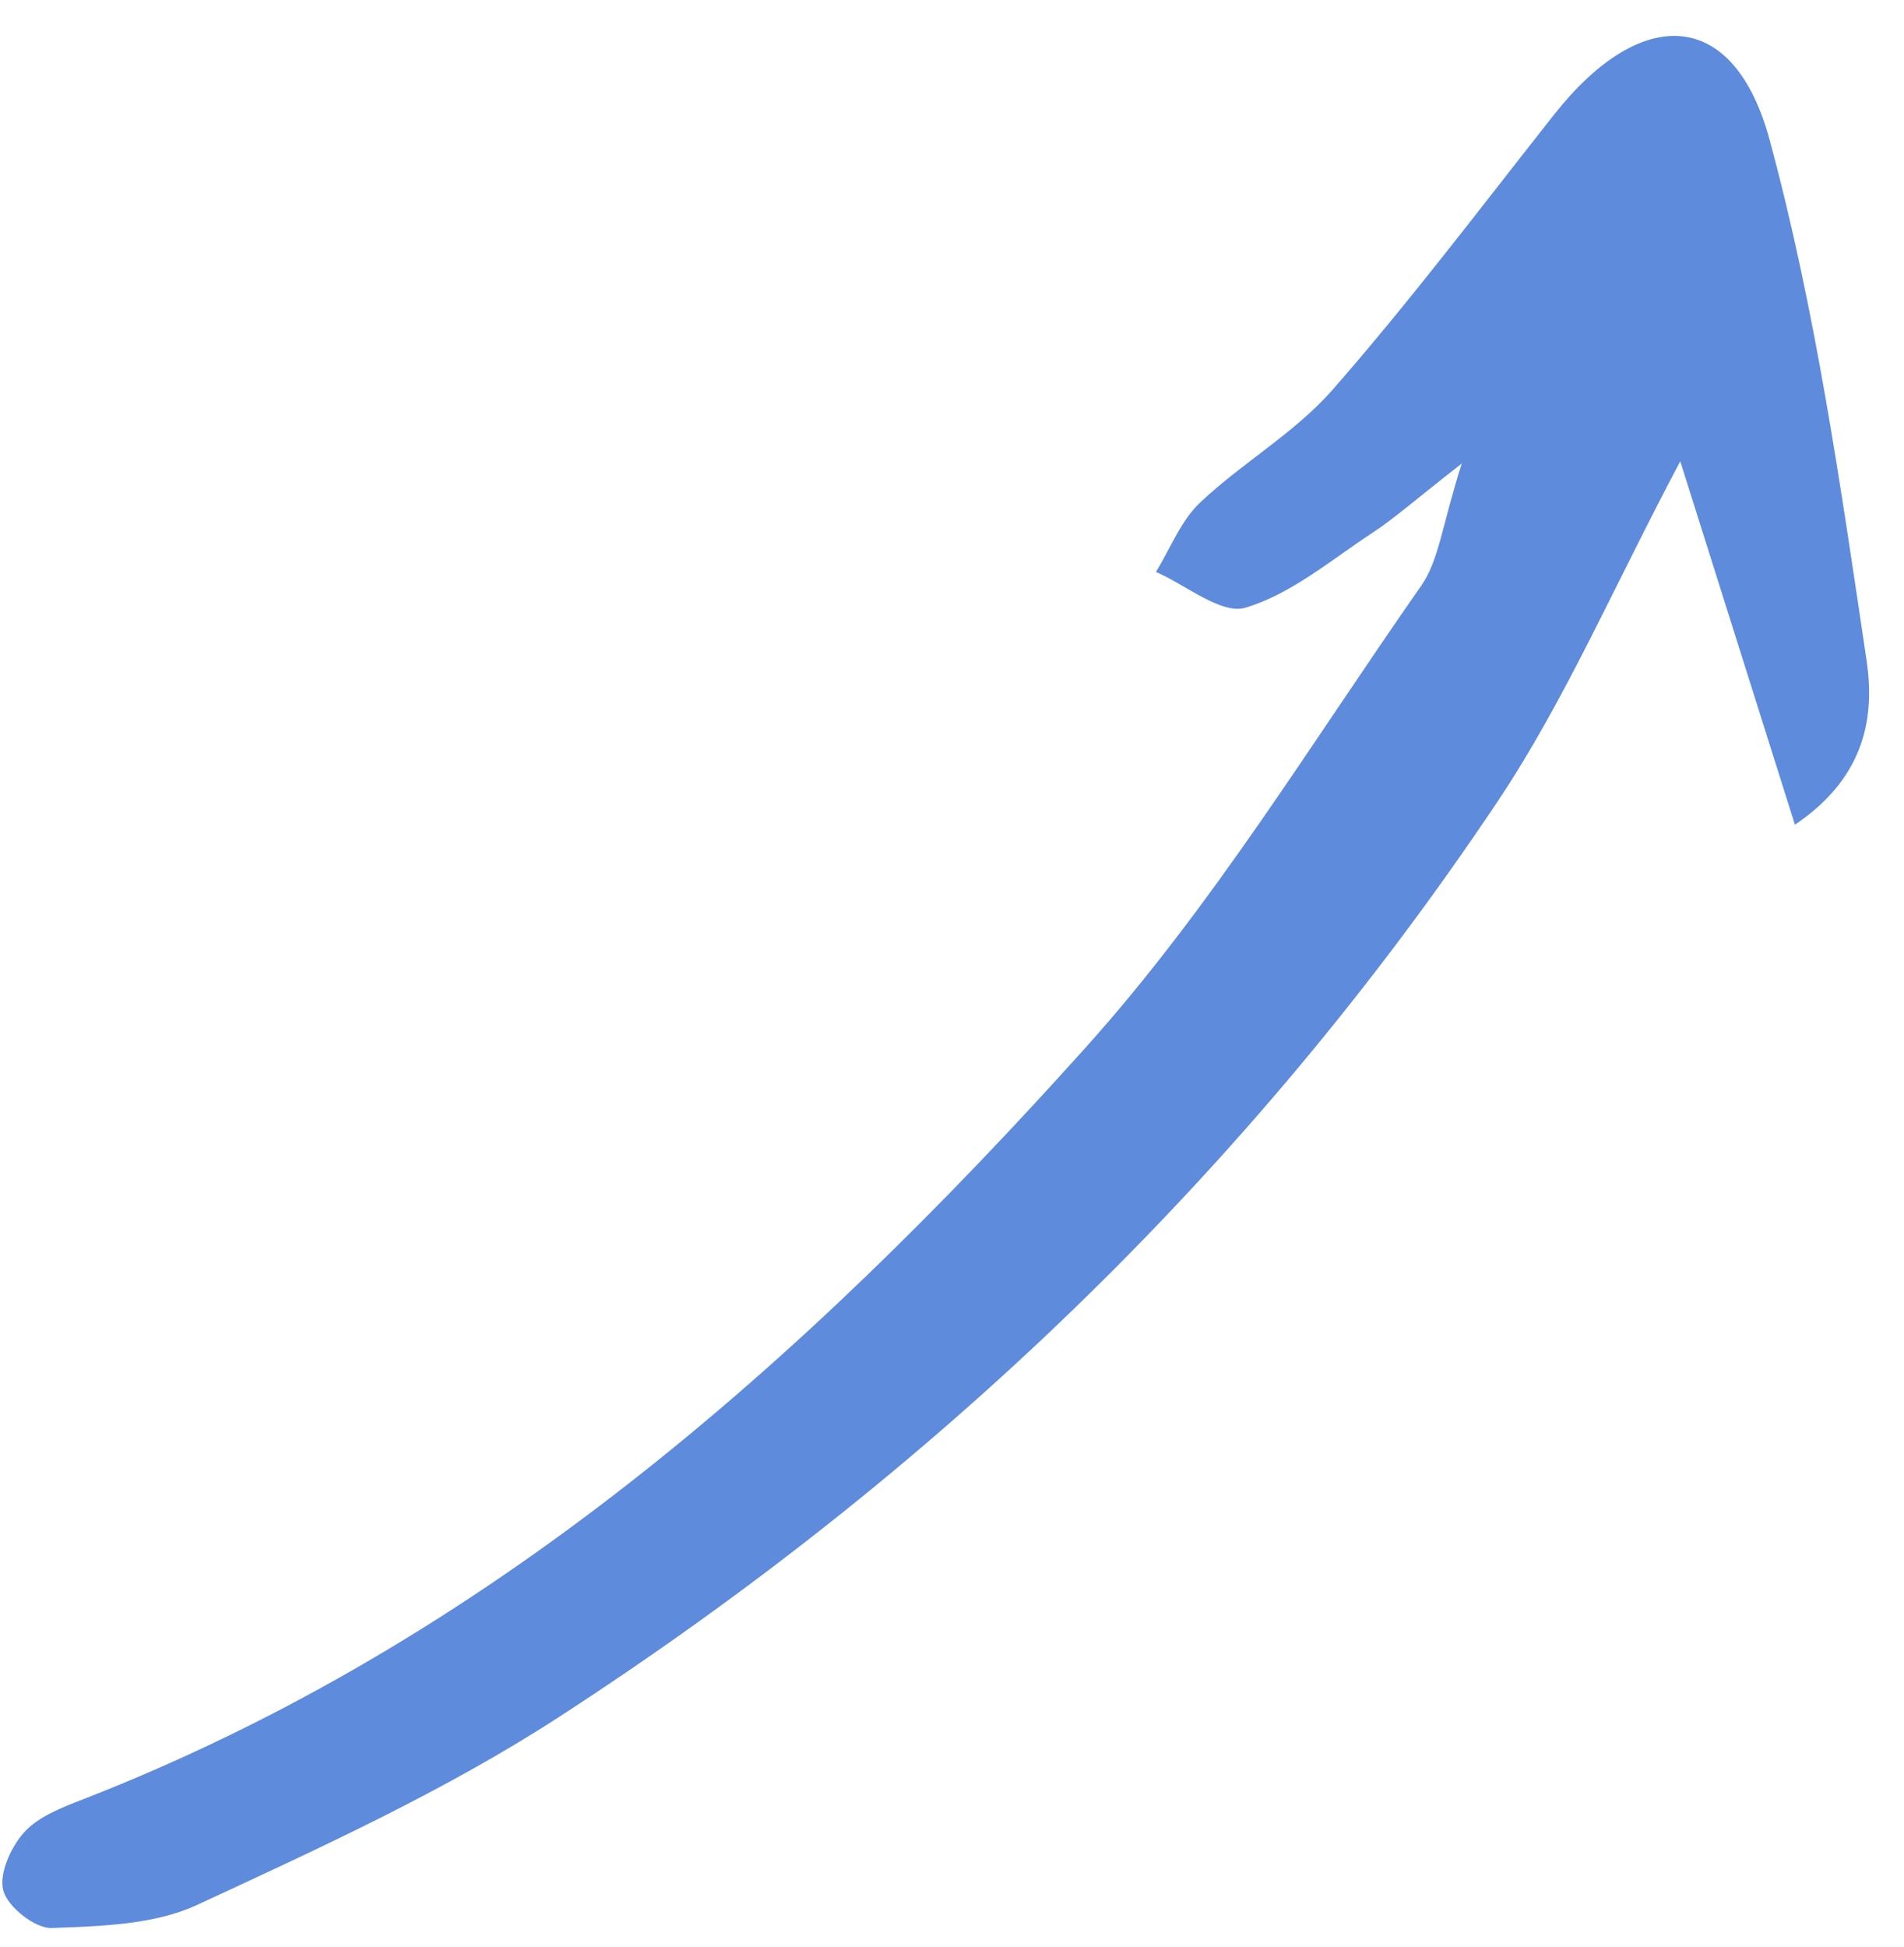 <?xml version="1.0" encoding="UTF-8"?> <svg xmlns="http://www.w3.org/2000/svg" width="45" height="46" viewBox="0 0 45 46" fill="none"><path d="M39.712 10.9C40.629 13.805 41.478 16.495 42.422 19.488C44.139 18.332 44.302 16.857 44.114 15.596C43.5 11.473 42.911 7.315 41.823 3.302C40.981 0.196 38.802 0.085 36.731 2.707C35.005 4.892 33.326 7.12 31.493 9.212C30.6 10.231 29.358 10.936 28.362 11.877C27.906 12.307 27.661 12.962 27.32 13.515C28.034 13.825 28.865 14.529 29.436 14.36C30.517 14.037 31.46 13.232 32.436 12.591C32.949 12.254 33.413 11.84 34.548 10.953C34.086 12.395 34.011 13.239 33.59 13.84C31.016 17.521 28.658 21.411 25.675 24.735C18.974 32.202 11.518 38.798 1.958 42.52C1.464 42.712 0.91 42.924 0.572 43.297C0.256 43.646 -0.032 44.286 0.08 44.681C0.19 45.067 0.831 45.574 1.221 45.559C2.38 45.516 3.643 45.485 4.662 45.012C7.57 43.664 10.519 42.318 13.199 40.581C22.023 34.861 29.529 27.71 35.39 18.947C36.985 16.562 38.132 13.878 39.712 10.9Z" fill="#5E8BDC"></path></svg>
